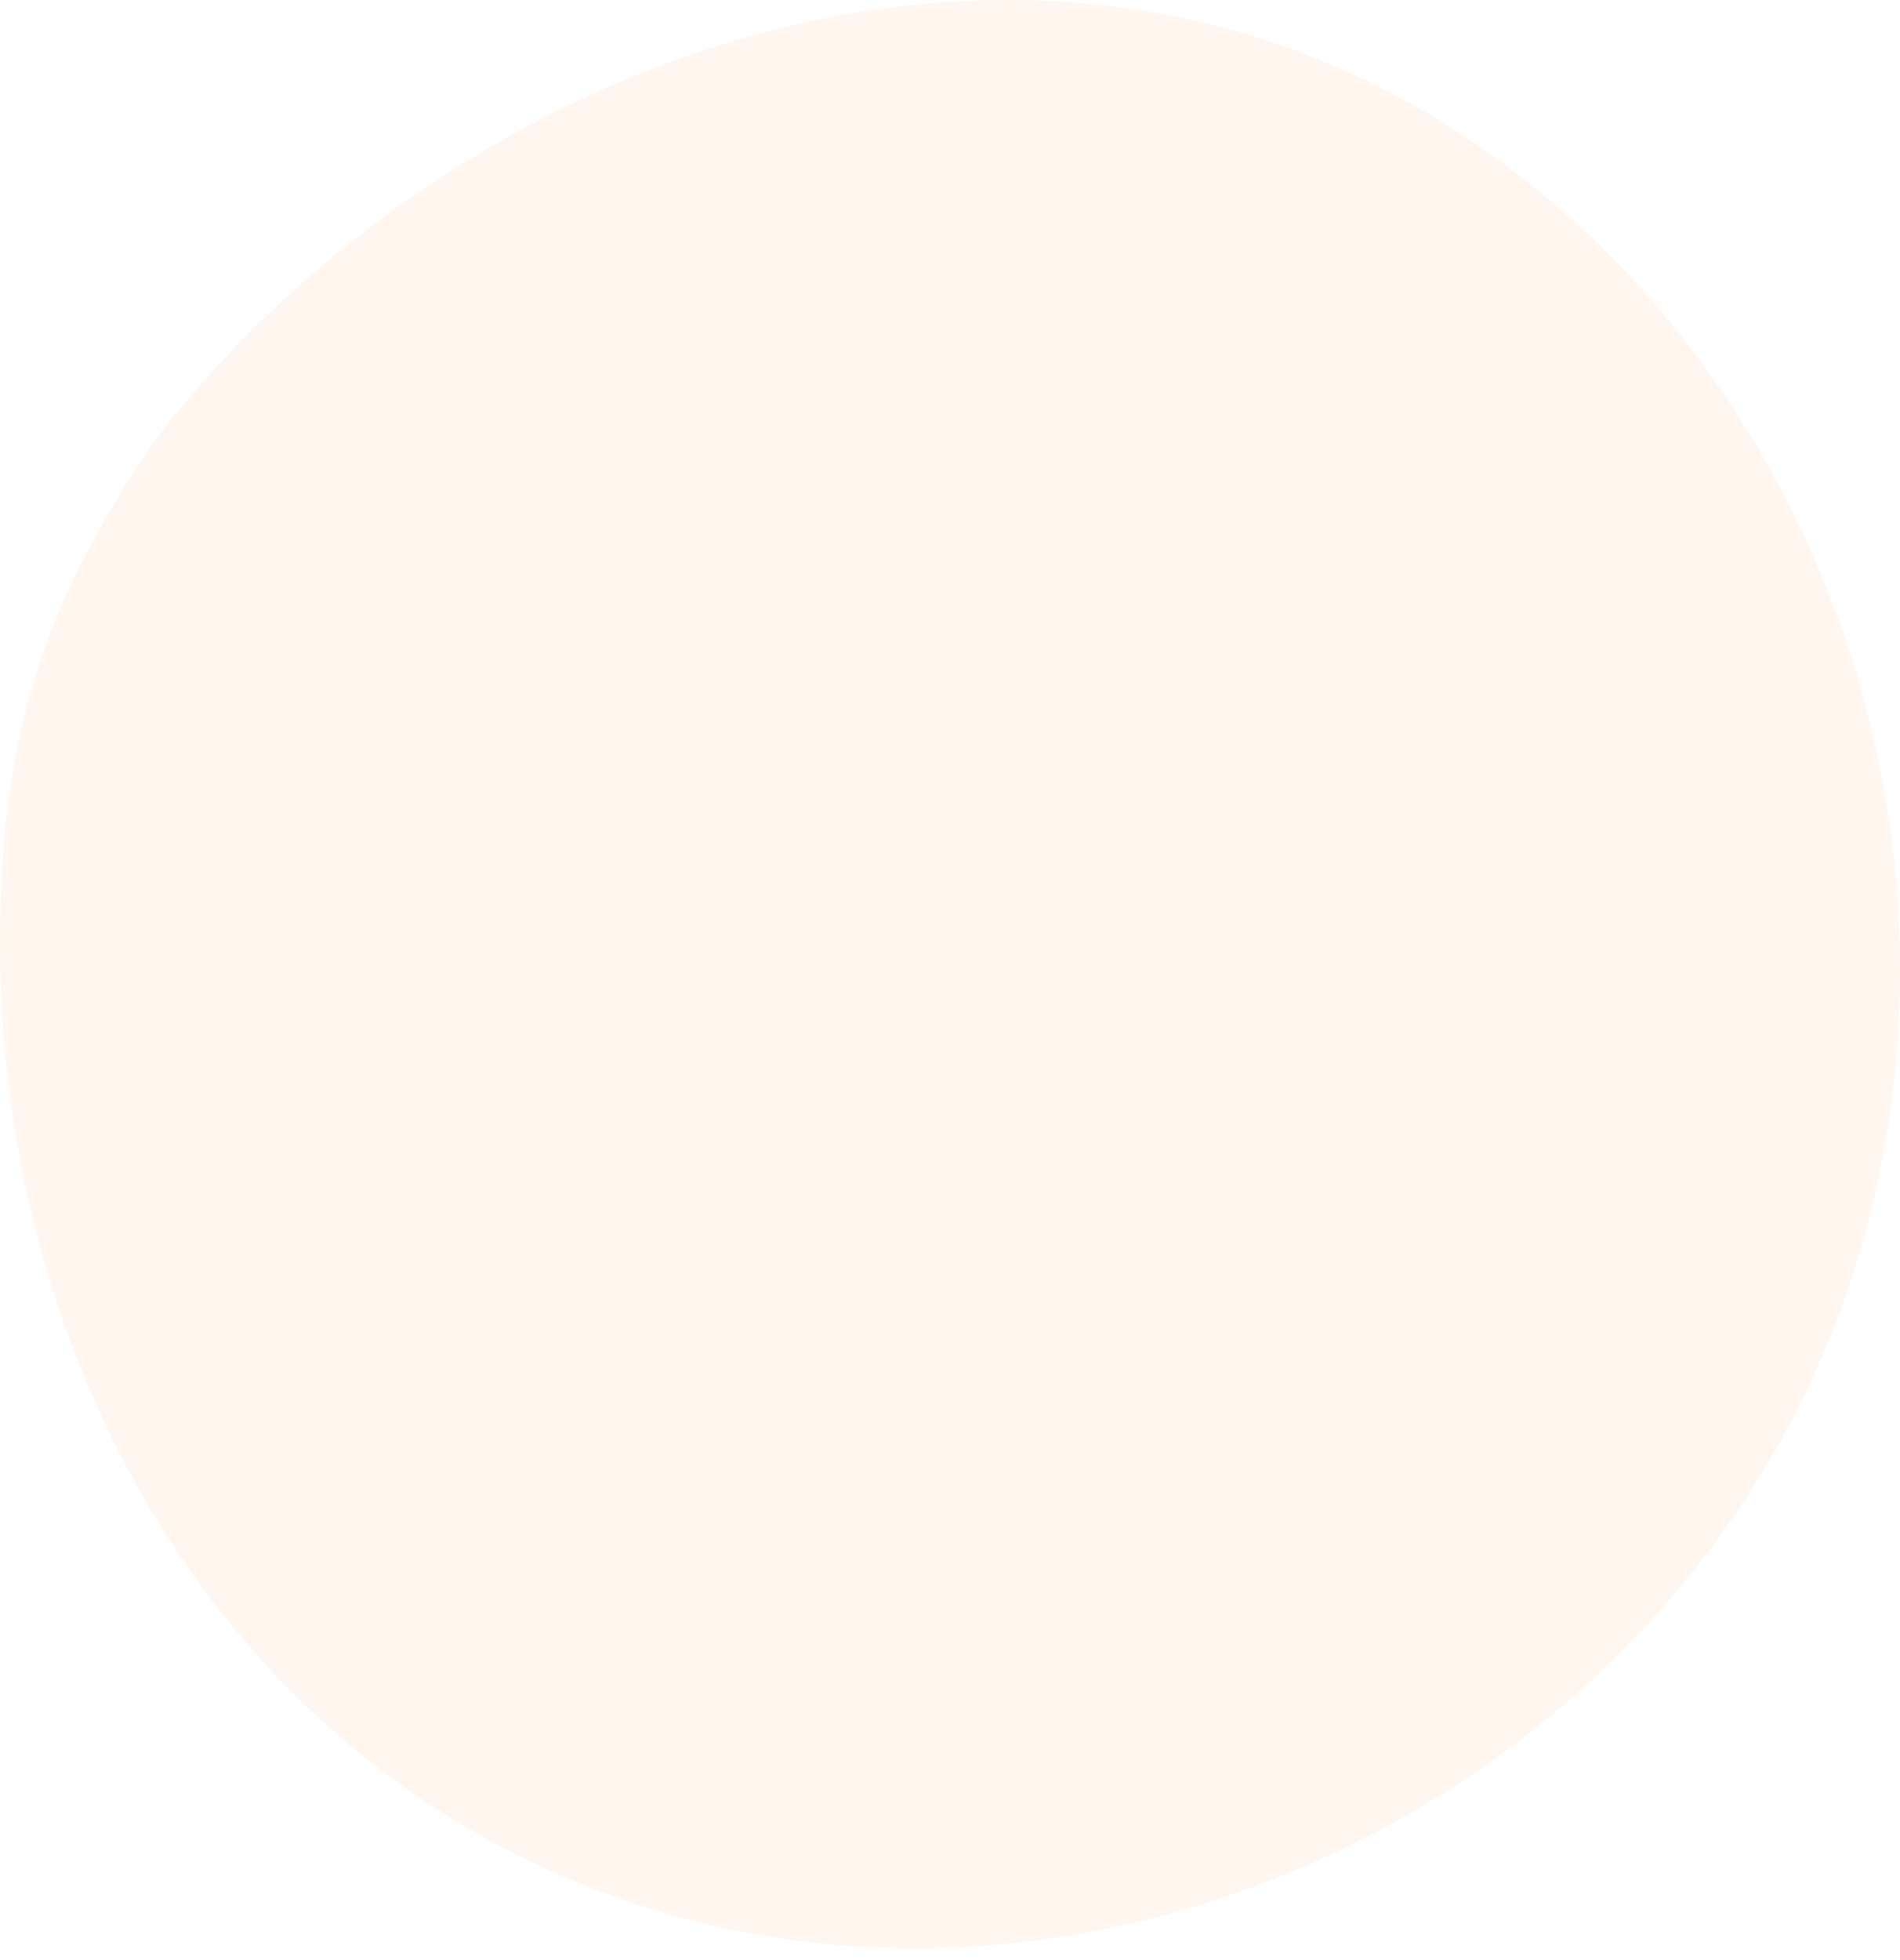 <?xml version="1.0" encoding="UTF-8"?> <svg xmlns="http://www.w3.org/2000/svg" width="32" height="33" viewBox="0 0 32 33" fill="none"> <path d="M30.249 23.764C34.001 16.411 31.537 6.828 24.647 2.285C17.444 -2.467 8.116 0.729 2.978 6.946C2.475 7.56 2.05 8.233 1.665 8.933C0.834 10.377 0.279 12.051 0.096 13.907C-0.617 21.156 2.652 28.706 9.6 31.641C17.215 34.857 26.51 31.111 30.249 23.764Z" fill="#FBA566" fill-opacity="0.1"></path> </svg> 